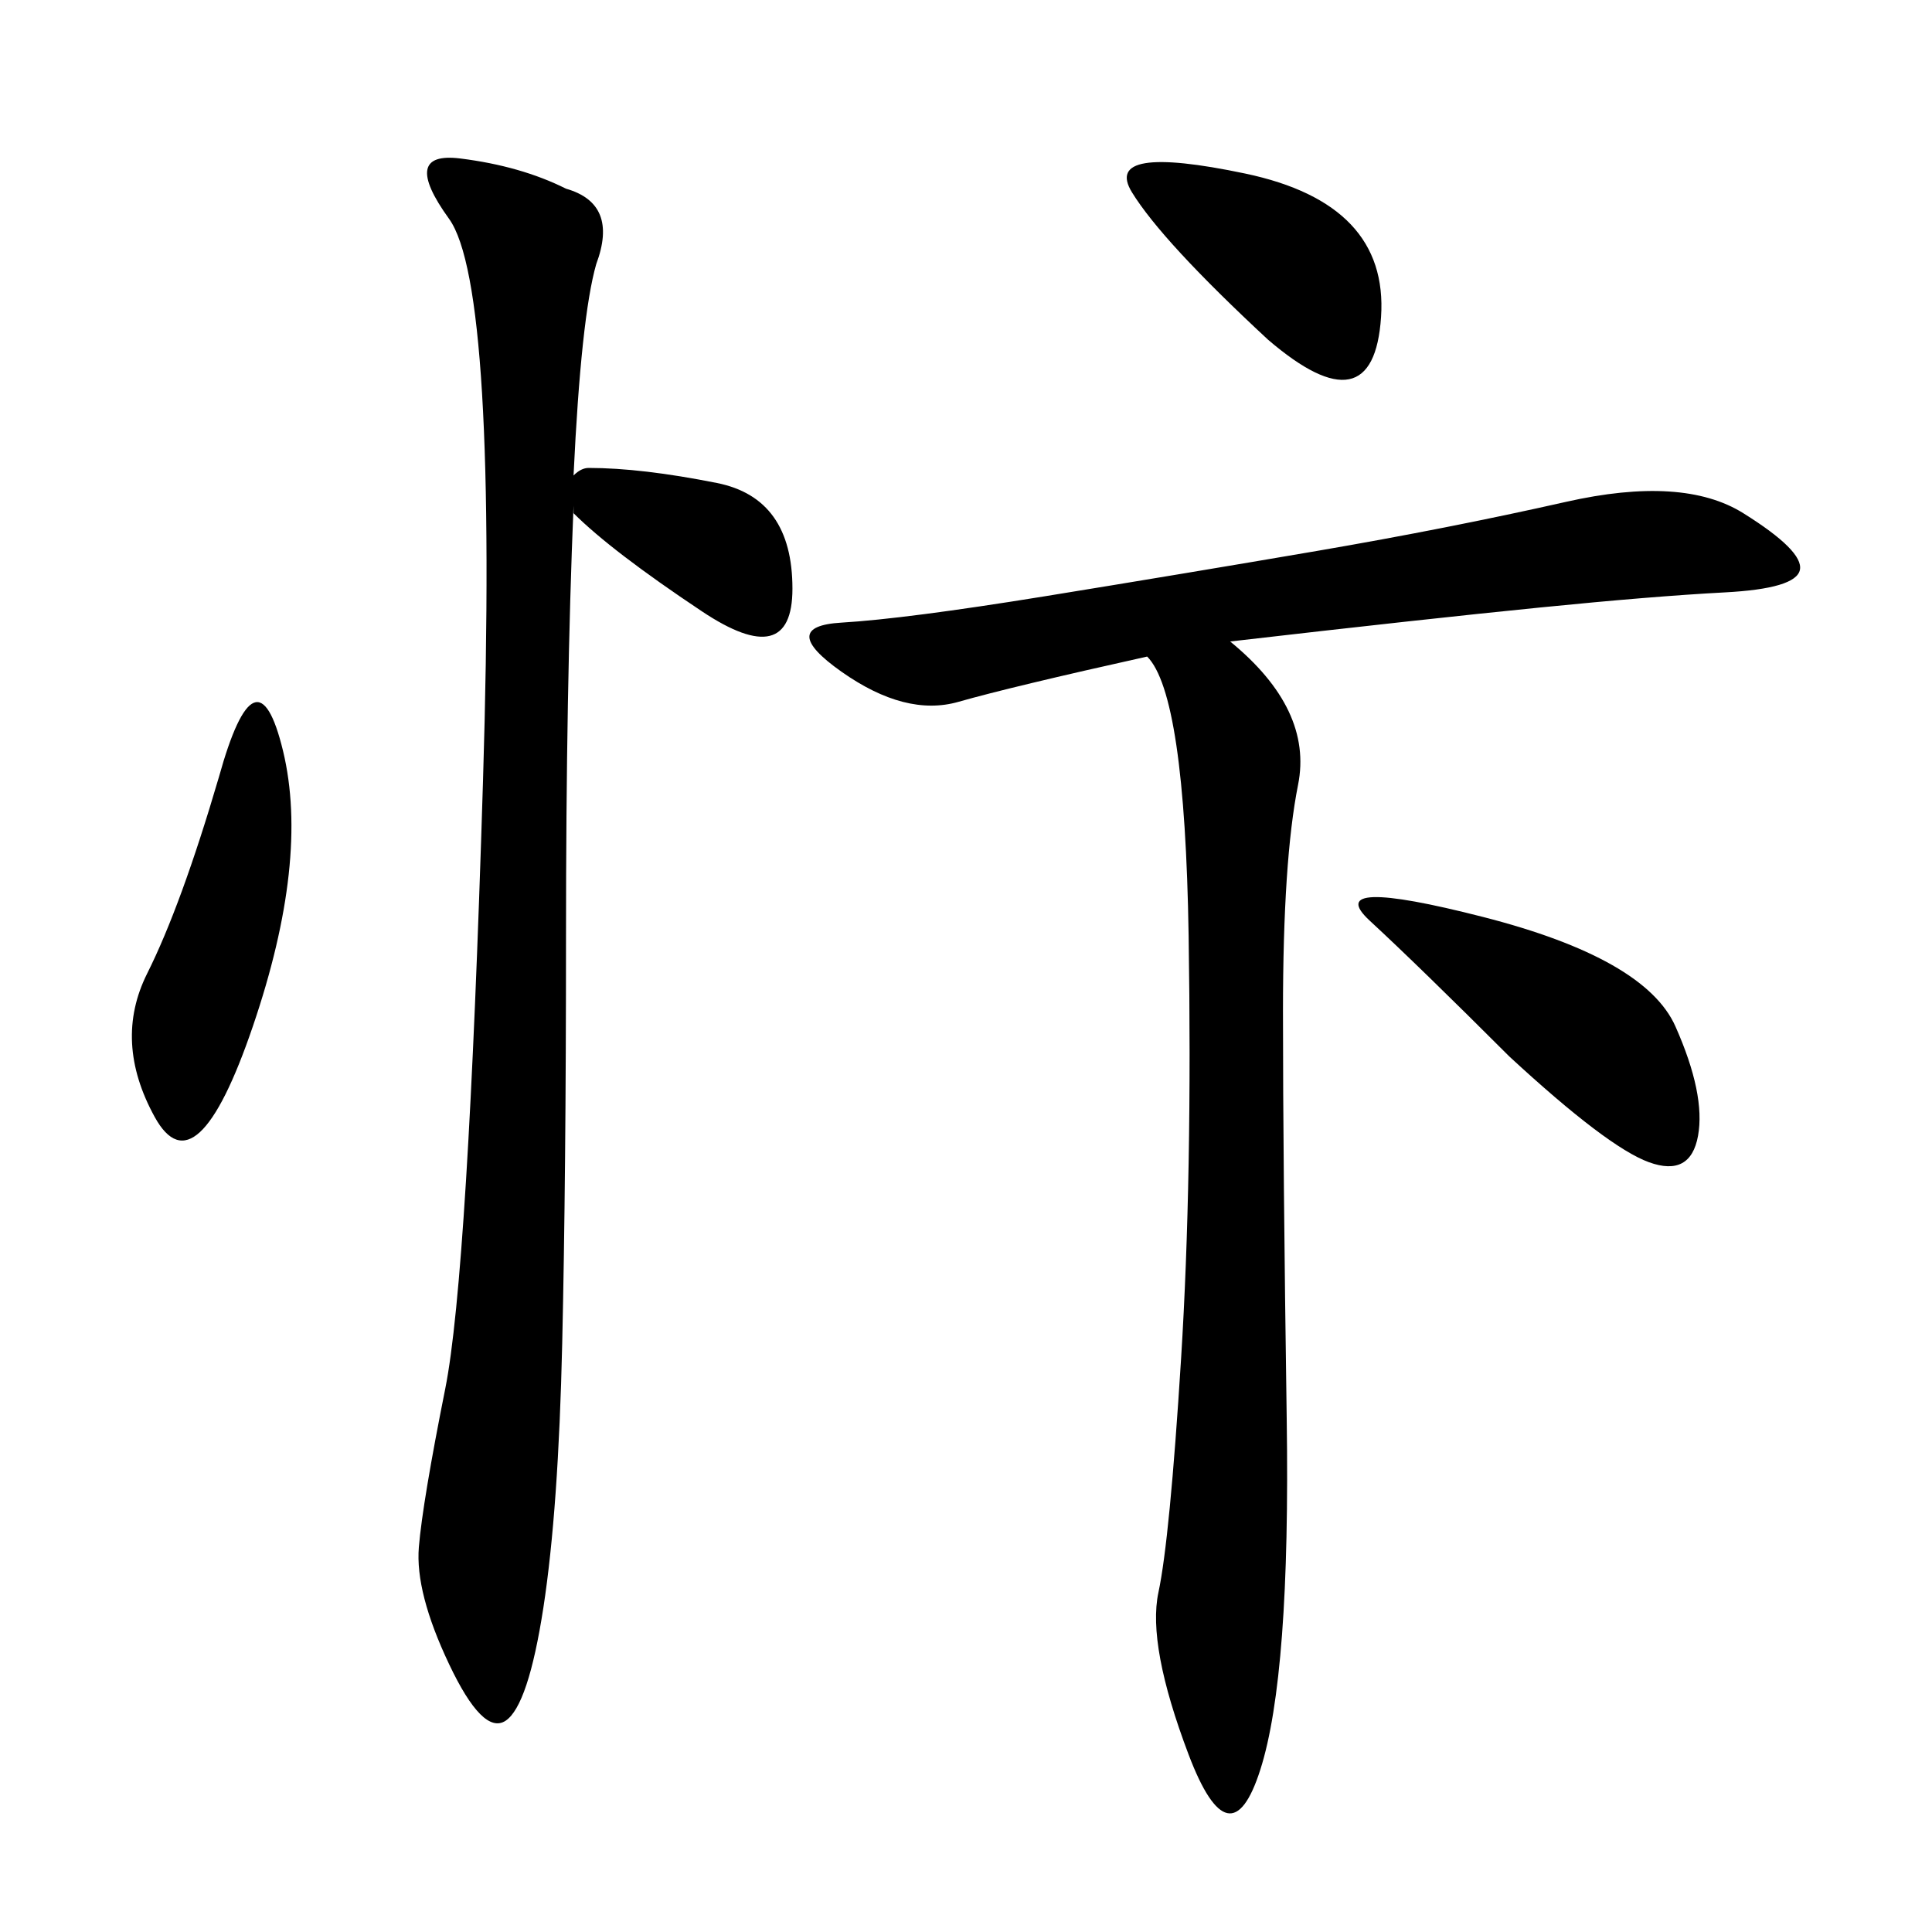 <svg xmlns="http://www.w3.org/2000/svg" xmlns:xlink="http://www.w3.org/1999/xlink" width="300" height="300"><path d="M191.02 99.61Q203.91 110.16 201.56 121.88Q199.22 133.59 199.22 157.03L199.22 157.03Q199.22 180.47 199.80 220.31Q200.39 260.16 195.70 274.80Q191.02 289.45 184.57 272.46Q178.13 255.47 179.88 247.27Q181.64 239.06 183.40 210.94Q185.16 182.81 184.57 145.31Q183.98 107.81 178.13 101.95L178.13 101.95Q157.03 106.64 148.83 108.98Q140.63 111.33 130.66 104.30Q120.70 97.27 130.66 96.68Q140.63 96.09 162.30 92.58Q183.98 89.06 204.49 85.55Q225 82.03 243.16 77.93Q261.33 73.83 270.70 79.69Q280.08 85.55 279.49 88.48Q278.91 91.41 267.77 91.99Q256.64 92.58 239.06 94.34Q221.48 96.09 191.02 99.61L191.02 99.61ZM87.89 29.30Q96.09 31.64 92.58 41.02L92.58 41.02Q90.23 49.22 89.06 73.83L89.06 73.83Q90.23 72.66 91.41 72.66L91.41 72.66Q99.61 72.66 111.33 75Q123.05 77.34 123.05 91.41L123.05 91.41Q123.05 104.30 108.98 94.92Q94.92 85.55 89.06 79.69L89.06 79.69L89.06 78.52Q87.89 106.64 87.89 145.31L87.89 145.31Q87.89 182.81 87.30 208.59Q86.72 234.38 84.38 249.61Q82.03 264.84 78.52 267.19Q75 269.53 69.73 258.40Q64.45 247.27 65.04 240.23Q65.63 233.20 69.14 215.63Q72.66 198.05 75 121.29Q77.34 44.53 69.73 33.98Q62.11 23.44 71.48 24.61Q80.86 25.78 87.89 29.30L87.89 29.30ZM234.38 164.06Q220.31 150 212.70 142.97Q205.08 135.94 230.27 142.38Q255.47 148.83 260.16 159.38Q264.84 169.92 263.67 176.37Q262.50 182.81 256.05 180.47Q249.61 178.13 234.38 164.06L234.38 164.06ZM33.98 120.70Q39.84 99.61 43.95 116.60Q48.05 133.59 39.26 159.38Q30.47 185.16 24.02 173.44Q17.58 161.72 22.85 151.17Q28.13 140.63 33.98 120.70L33.98 120.70ZM196.88 52.73Q180.47 37.50 175.78 29.88Q171.09 22.27 193.36 26.95Q215.63 31.64 214.45 49.22Q213.28 66.80 196.88 52.73L196.88 52.73Z"/></svg>